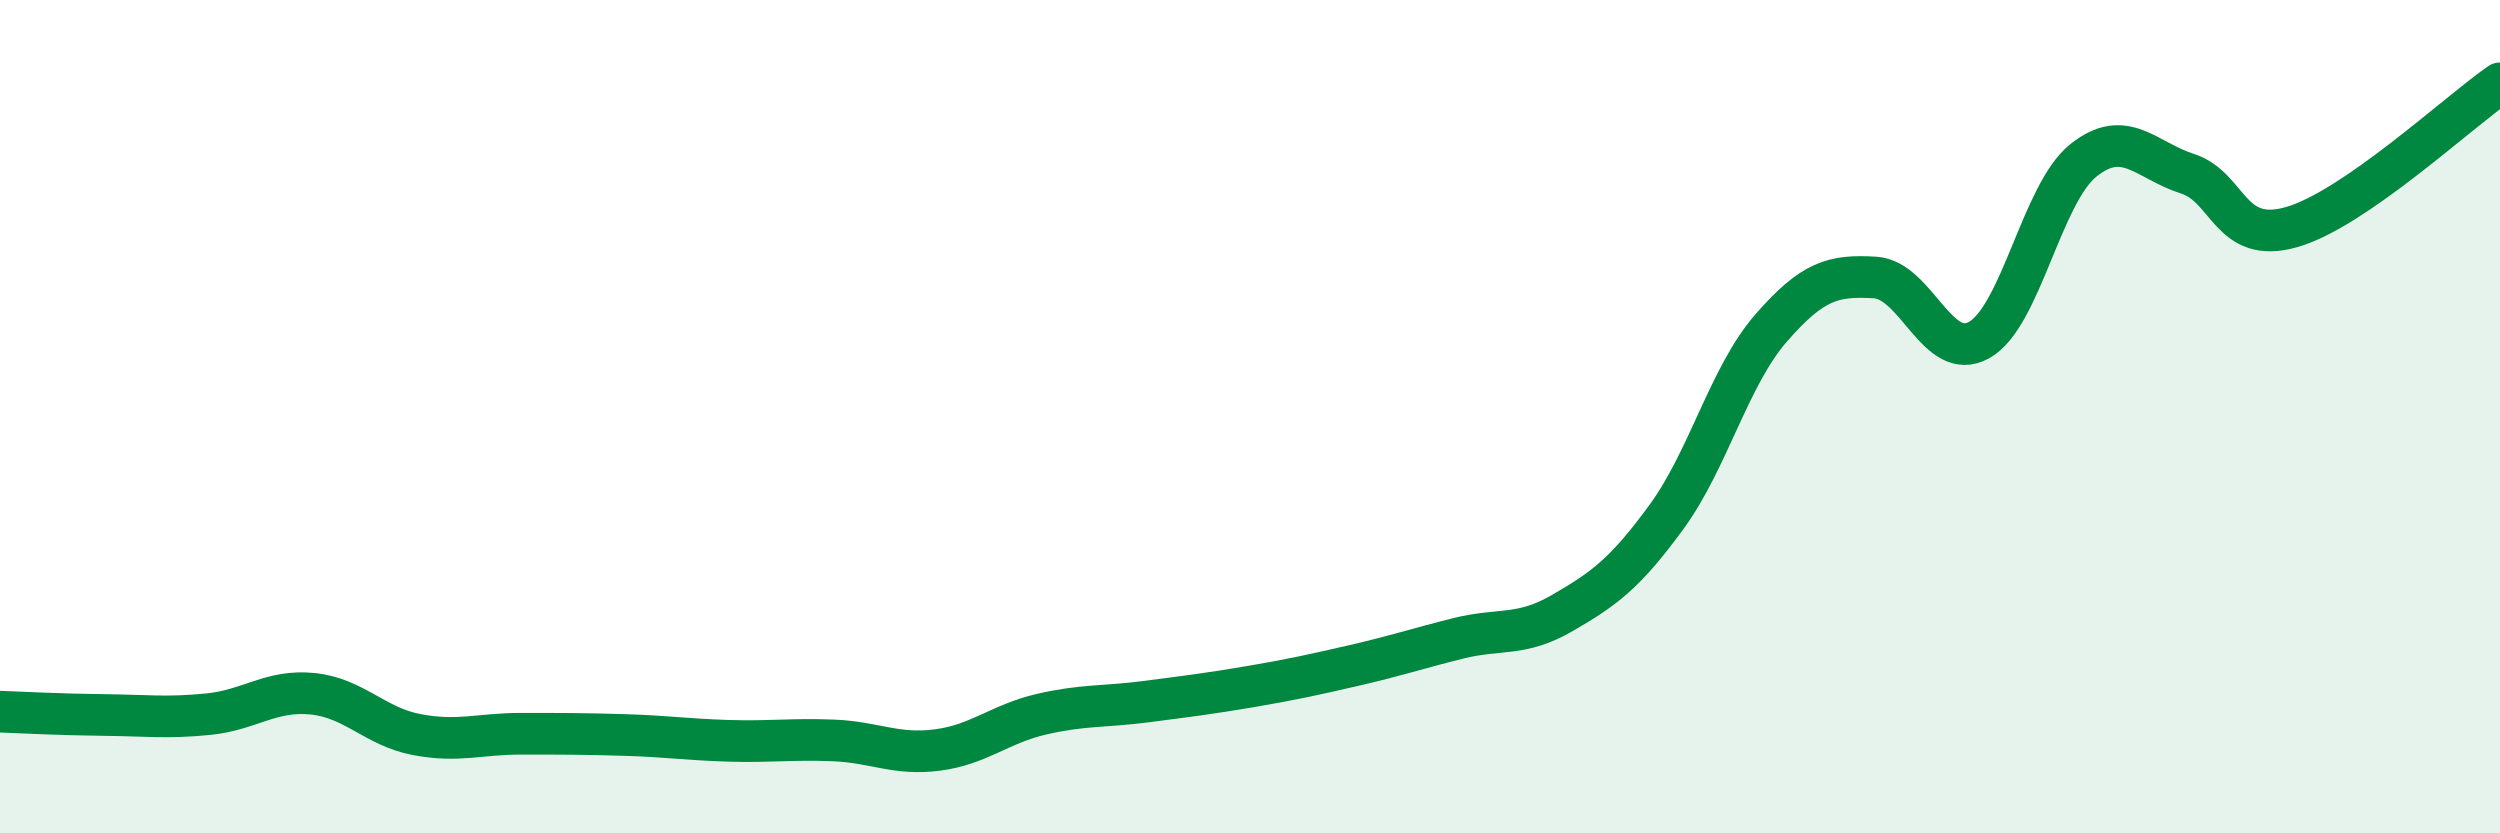 
    <svg width="60" height="20" viewBox="0 0 60 20" xmlns="http://www.w3.org/2000/svg">
      <path
        d="M 0,17.08 C 0.5,17.1 1.5,17.15 2.5,17.16 C 3.5,17.17 4,17.24 5,17.14 C 6,17.04 6.5,16.55 7.5,16.65 C 8.5,16.75 9,17.44 10,17.63 C 11,17.82 11.5,17.61 12.5,17.61 C 13.5,17.61 14,17.61 15,17.64 C 16,17.67 16.5,17.75 17.5,17.78 C 18.5,17.81 19,17.73 20,17.77 C 21,17.81 21.5,18.13 22.5,18 C 23.5,17.87 24,17.37 25,17.14 C 26,16.91 26.5,16.97 27.5,16.84 C 28.5,16.71 29,16.65 30,16.48 C 31,16.31 31.5,16.2 32.5,15.97 C 33.5,15.74 34,15.57 35,15.32 C 36,15.07 36.5,15.29 37.5,14.71 C 38.5,14.13 39,13.77 40,12.4 C 41,11.03 41.5,9.03 42.5,7.88 C 43.5,6.73 44,6.6 45,6.66 C 46,6.72 46.5,8.72 47.5,8.16 C 48.5,7.6 49,4.65 50,3.85 C 51,3.05 51.5,3.85 52.5,4.17 C 53.5,4.49 53.5,5.88 55,5.45 C 56.5,5.02 59,2.69 60,2L60 20L0 20Z"
        fill="#008740"
        opacity="0.1"
        stroke-linecap="round"
        stroke-linejoin="round"
      />
      <path
        d="M 0,17.08 C 0.5,17.1 1.5,17.15 2.5,17.16 C 3.5,17.17 4,17.24 5,17.14 C 6,17.04 6.5,16.55 7.5,16.65 C 8.5,16.75 9,17.44 10,17.63 C 11,17.82 11.5,17.61 12.5,17.61 C 13.5,17.61 14,17.61 15,17.64 C 16,17.67 16.5,17.75 17.5,17.78 C 18.5,17.81 19,17.73 20,17.77 C 21,17.81 21.5,18.13 22.5,18 C 23.5,17.87 24,17.37 25,17.14 C 26,16.91 26.5,16.97 27.5,16.84 C 28.5,16.71 29,16.65 30,16.48 C 31,16.31 31.5,16.2 32.5,15.97 C 33.5,15.74 34,15.57 35,15.32 C 36,15.07 36.5,15.29 37.5,14.71 C 38.5,14.13 39,13.77 40,12.4 C 41,11.03 41.5,9.03 42.5,7.88 C 43.5,6.73 44,6.6 45,6.66 C 46,6.72 46.5,8.72 47.5,8.16 C 48.5,7.6 49,4.65 50,3.85 C 51,3.05 51.5,3.85 52.5,4.17 C 53.5,4.49 53.5,5.88 55,5.45 C 56.5,5.02 59,2.69 60,2"
        stroke="#008740"
        stroke-width="1"
        fill="none"
        stroke-linecap="round"
        stroke-linejoin="round"
      />
    </svg>
  